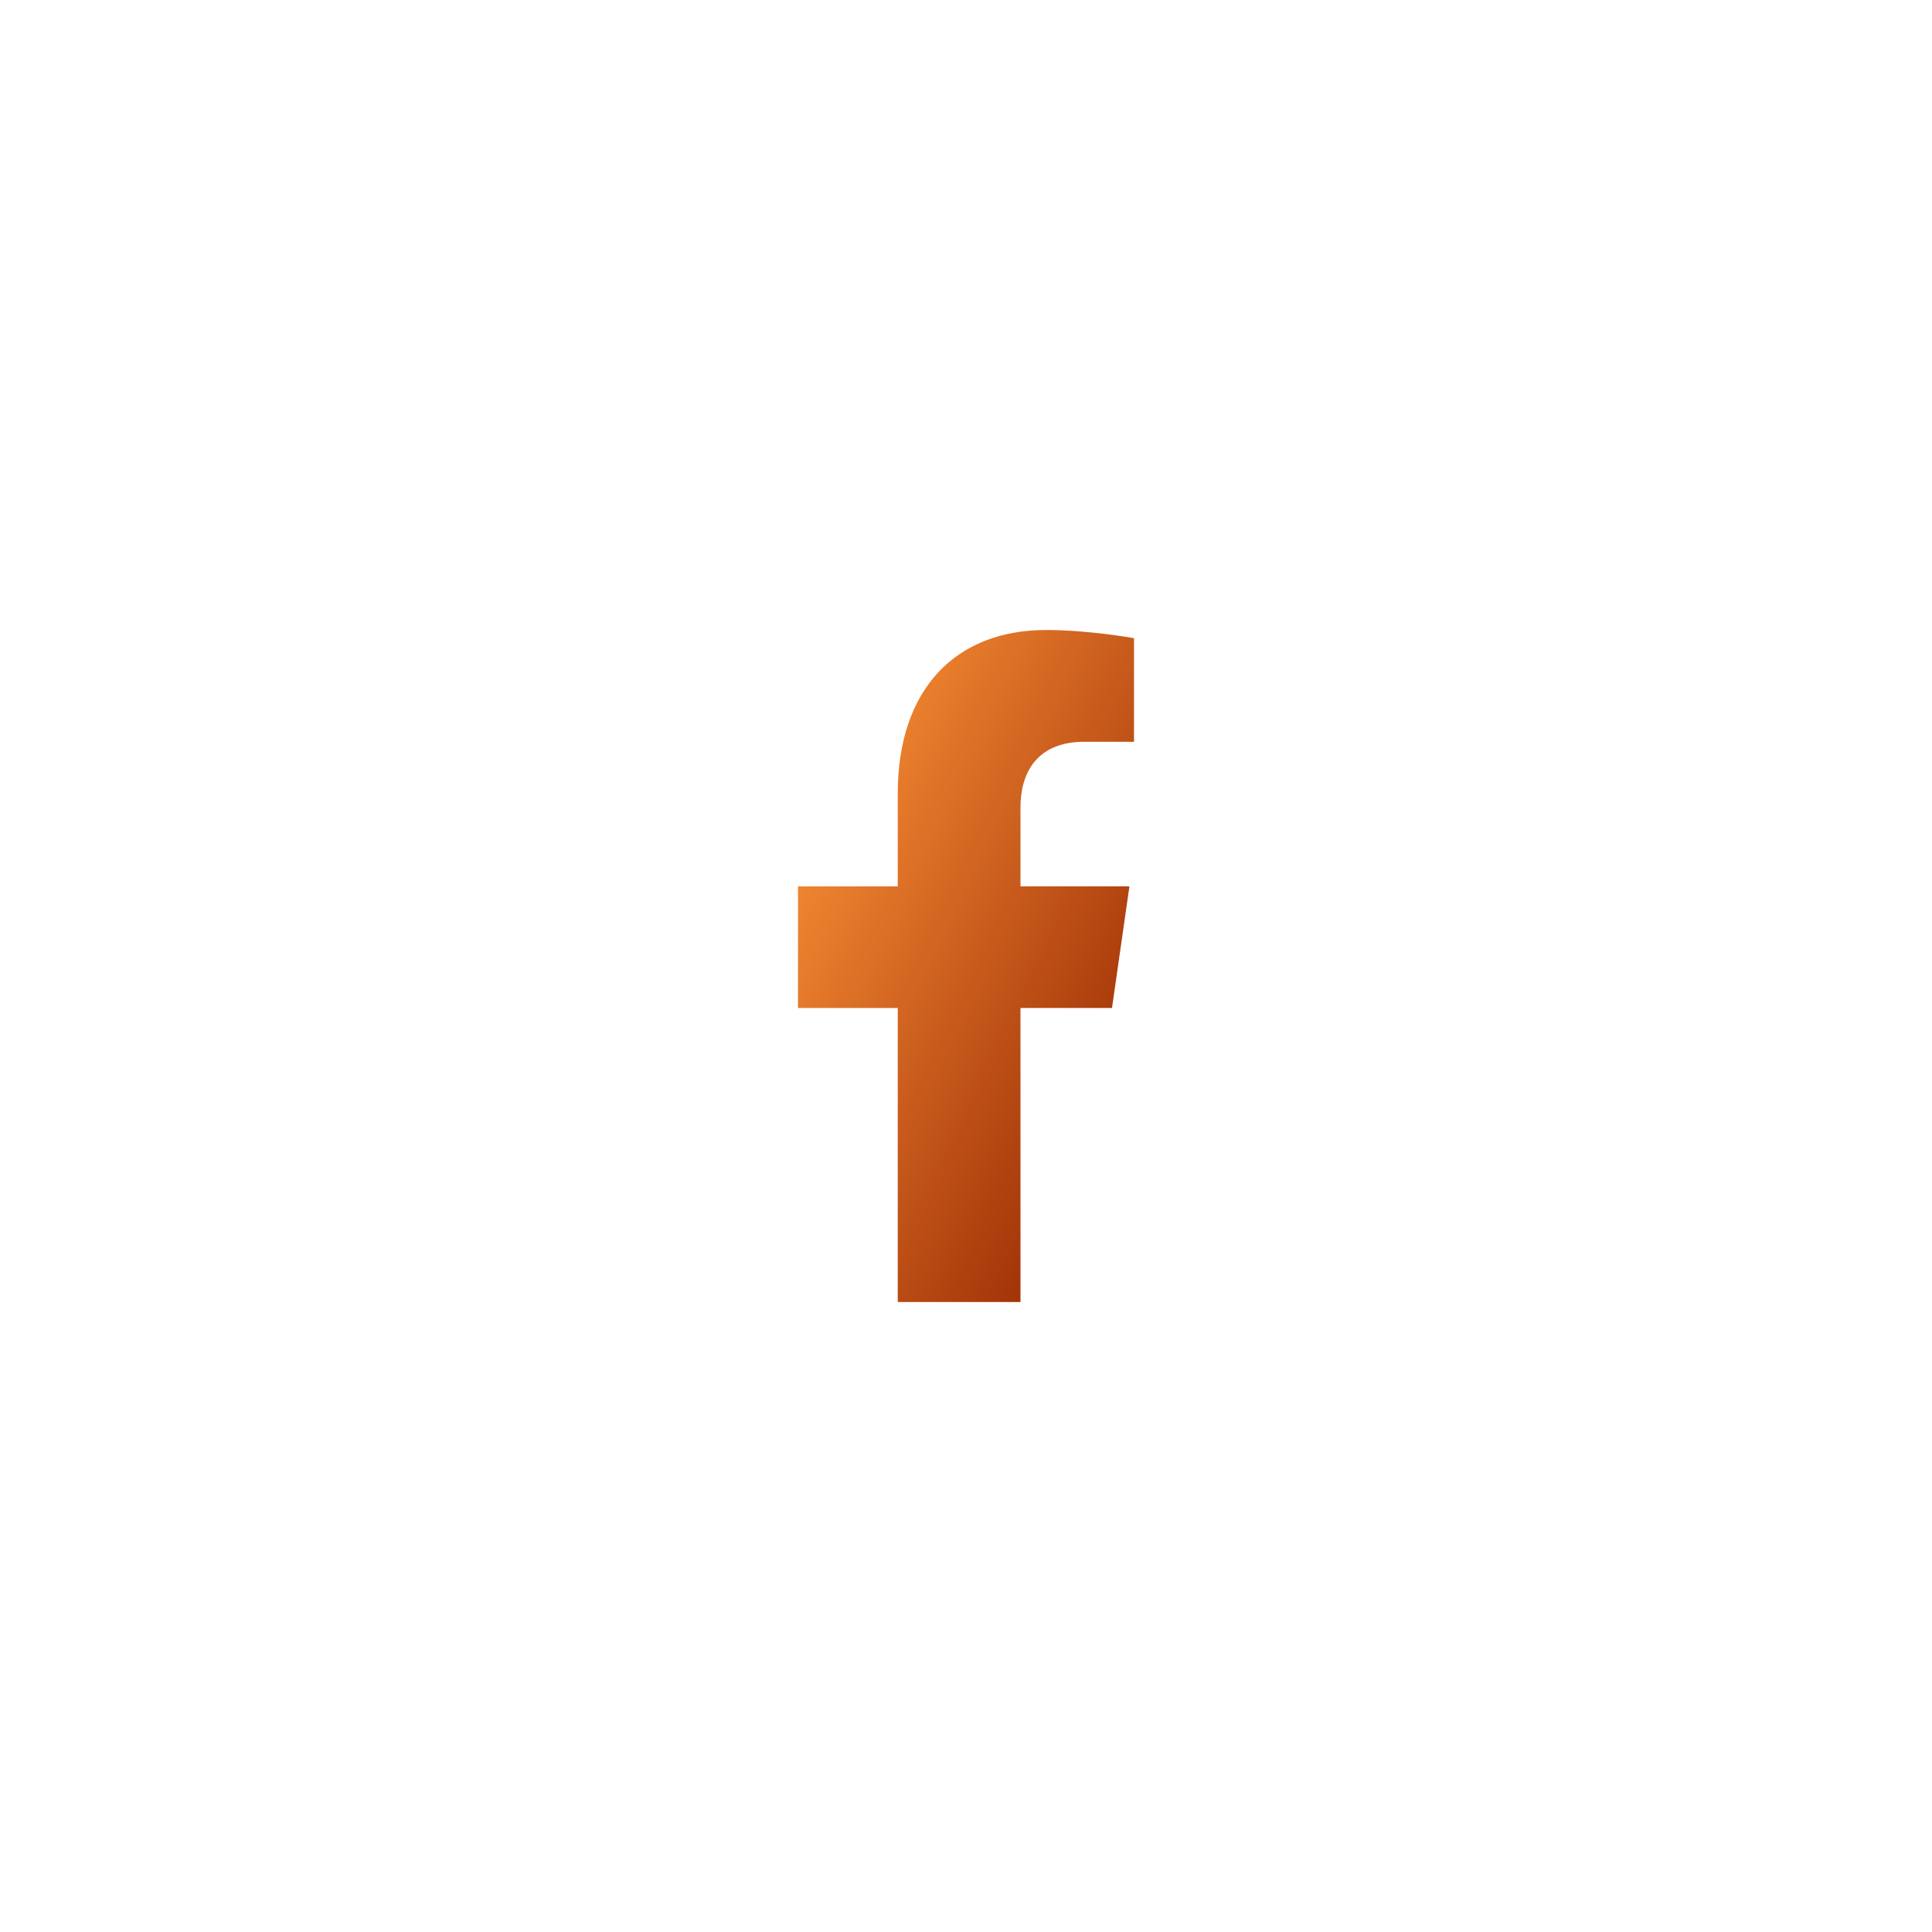 <svg width="46" height="46" viewBox="0 0 46 46" fill="none" xmlns="http://www.w3.org/2000/svg">
<g id="ico_footer_facebook" filter="url(#filter0_d_424_7087)">
<rect x="6" y="2" width="34" height="34" rx="12" fill="white"/>
<path id="Vector" d="M26.476 20L26.891 17.104H24.297V15.225C24.297 14.433 24.659 13.661 25.821 13.661H27V11.195C27 11.195 25.93 11 24.907 11C22.771 11 21.375 12.387 21.375 14.898V17.105H19V20H21.375V27H24.297V20L26.476 20Z" fill="url(#paint0_linear_424_7087)"/>
</g>
<defs>
<filter id="filter0_d_424_7087" x="0" y="0" width="46" height="46" filterUnits="userSpaceOnUse" color-interpolation-filters="sRGB">
<feFlood flood-opacity="0" result="BackgroundImageFix"/>
<feColorMatrix in="SourceAlpha" type="matrix" values="0 0 0 0 0 0 0 0 0 0 0 0 0 0 0 0 0 0 127 0" result="hardAlpha"/>
<feOffset dy="4"/>
<feGaussianBlur stdDeviation="3"/>
<feColorMatrix type="matrix" values="0 0 0 0 0 0 0 0 0 0 0 0 0 0 0 0 0 0 0.04 0"/>
<feBlend mode="normal" in2="BackgroundImageFix" result="effect1_dropShadow_424_7087"/>
<feBlend mode="normal" in="SourceGraphic" in2="effect1_dropShadow_424_7087" result="shape"/>
</filter>
<linearGradient id="paint0_linear_424_7087" x1="19.779" y1="11" x2="30.916" y2="16.306" gradientUnits="userSpaceOnUse">
<stop stop-color="#FF9639"/>
<stop offset="1" stop-color="#972702"/>
</linearGradient>
</defs>
</svg>
